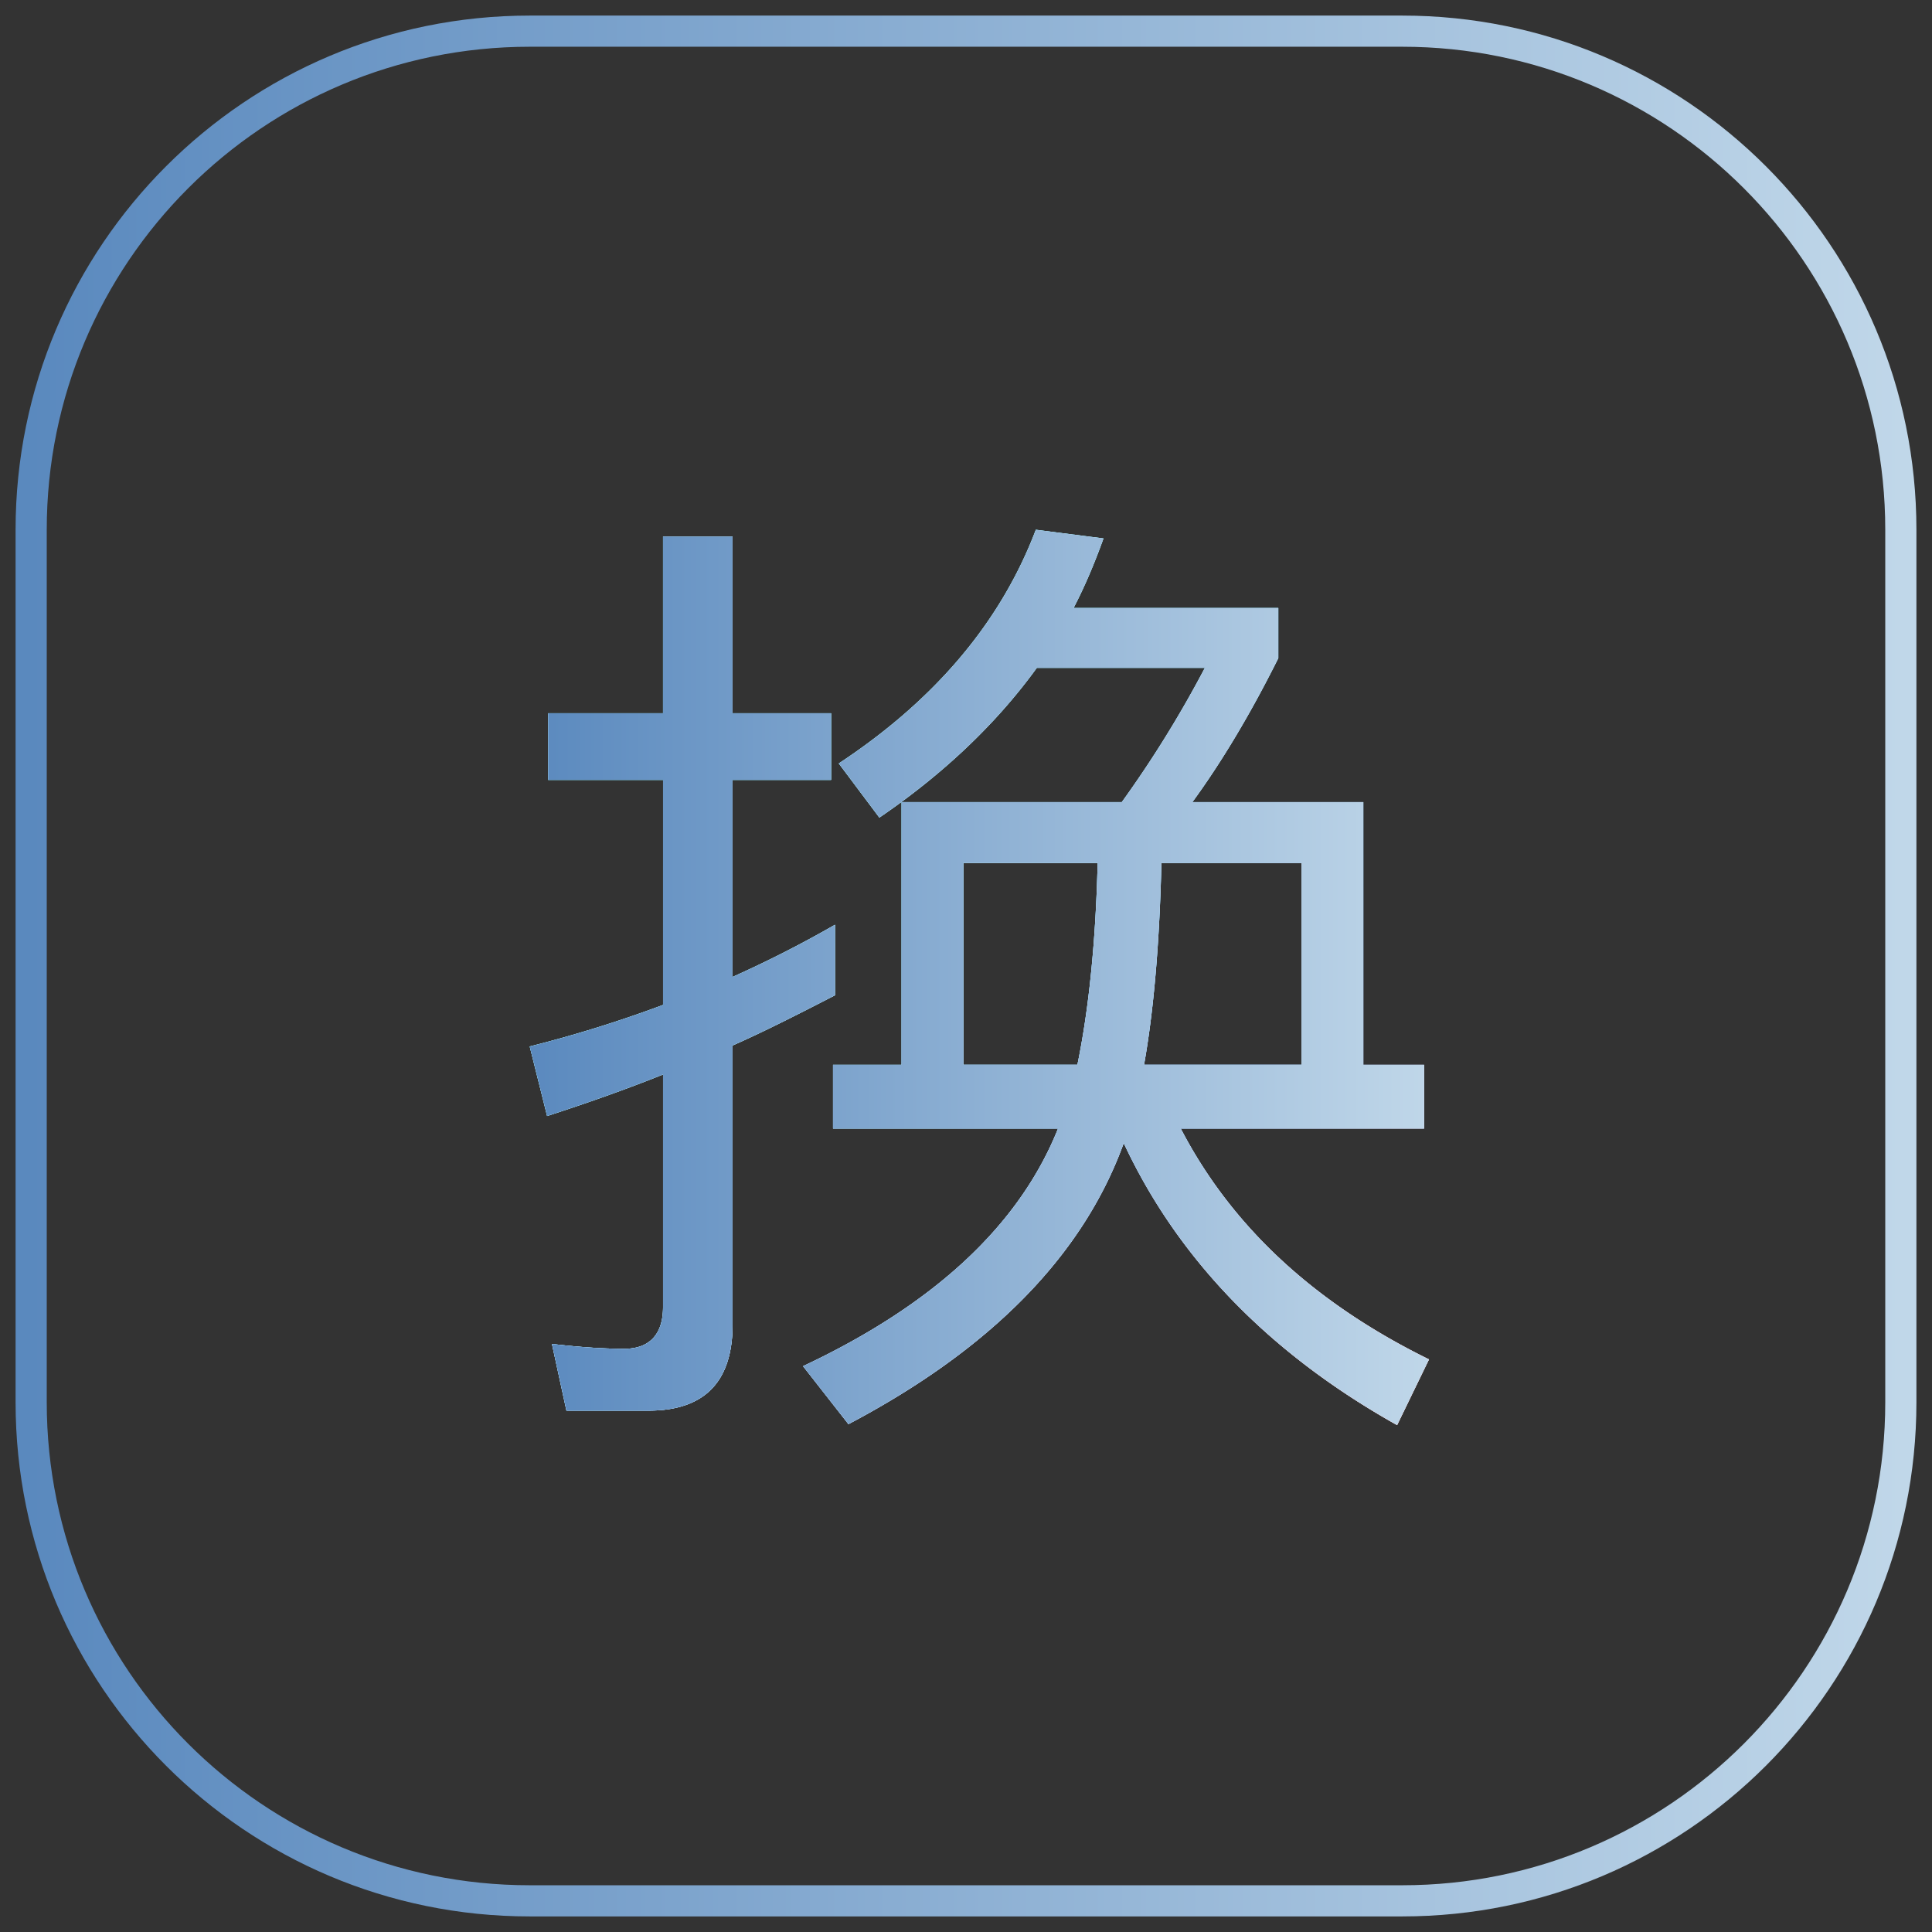 <svg width="62" height="62" viewBox="0 0 62 62" xmlns="http://www.w3.org/2000/svg" xmlns:xlink="http://www.w3.org/1999/xlink"><rect x="0" y="0" width="62" height="62" fill="#333333" stroke="none"/><defs><linearGradient x1="50%" y1="0%" x2="50%" y2="100%" id="a"><stop offset="0%"/><stop stop-color="#FFF" offset="100%"/></linearGradient><linearGradient x1="-4.746%" y1="-5.724%" x2="100%" y2="106.561%" id="c"><stop stop-color="#00FFB1" offset="0%"/><stop stop-color="#00E5FF" offset="30.995%"/><stop stop-color="#0076FF" offset="67.891%"/><stop stop-color="#FF524C" offset="100%"/></linearGradient><linearGradient x1="100%" y1="50%" x2="0%" y2="50%" id="d"><stop stop-color="#C0D7E9" offset="0%"/><stop stop-color="#5A89BE" offset="100%"/></linearGradient><linearGradient x1="100%" y1="50%" x2="0%" y2="50%" id="e"><stop stop-color="#C0D7E9" offset="0%"/><stop stop-color="#5A89BE" offset="100%"/></linearGradient><path d="M43.834 44.733l1.023-2.108c-3.658-1.798-6.323-4.246-7.966-7.408h7.81v-2.046H42.75v-8.43h-5.486c.93-1.271 1.86-2.82 2.758-4.619v-1.611h-6.57c.371-.713.681-1.457.96-2.232L32.241 16c-1.115 2.945-3.223 5.455-6.323 7.5l1.302 1.737c2.046-1.395 3.75-3.007 5.053-4.805h5.393A35.855 35.855 0 0135 24.741h-7.067v8.43h-2.2v2.046h7.221c-1.24 3.1-3.967 5.641-8.182 7.625l1.456 1.86c4.588-2.418 7.532-5.425 8.834-9.02 1.736 3.72 4.68 6.757 8.772 9.05zm-24.022-.465c1.798 0 2.697-.93 2.697-2.759v-8.958c1.116-.495 2.2-1.053 3.286-1.611v-2.263a36.411 36.411 0 01-3.286 1.674v-6.323h3.162v-2.139h-3.162v-5.672h-2.232v5.672H16.59v2.139h3.688v7.222A40.24 40.24 0 0116 32.582l.558 2.232c1.24-.403 2.48-.837 3.72-1.333v7.47c0 .868-.435 1.333-1.24 1.333-.744 0-1.52-.062-2.325-.155l.465 2.139h2.634zM33.574 33.17h-3.657v-6.478h4.308c-.062 2.511-.279 4.68-.65 6.478zm7.191 0h-5.052c.31-1.735.496-3.905.558-6.478h4.494v6.478z" id="b"/></defs><g fill="none" fill-rule="evenodd"><g transform="translate(1 1)"><use fill="url(#a)" xlink:href="#b"/><use fill="url(#c)" xlink:href="#b"/><use fill="#FFF" xlink:href="#b"/><use fill="url(#d)" xlink:href="#b"/></g><path d="M44-.5H16C6.887-.5-.5 6.887-.5 16v28c0 9.113 7.387 16.5 16.5 16.5h28c9.113 0 16.5-7.387 16.5-16.5V16C60.5 6.887 53.113-.5 44-.5zm-28 1h28C52.56.5 59.5 7.44 59.5 16v28c0 8.56-6.94 15.5-15.5 15.5H16C7.44 59.5.5 52.56.5 44V16C.5 7.44 7.44.5 16 .5z" fill="url(#e)" fill-rule="nonzero" transform="translate(1 1)"/></g></svg>